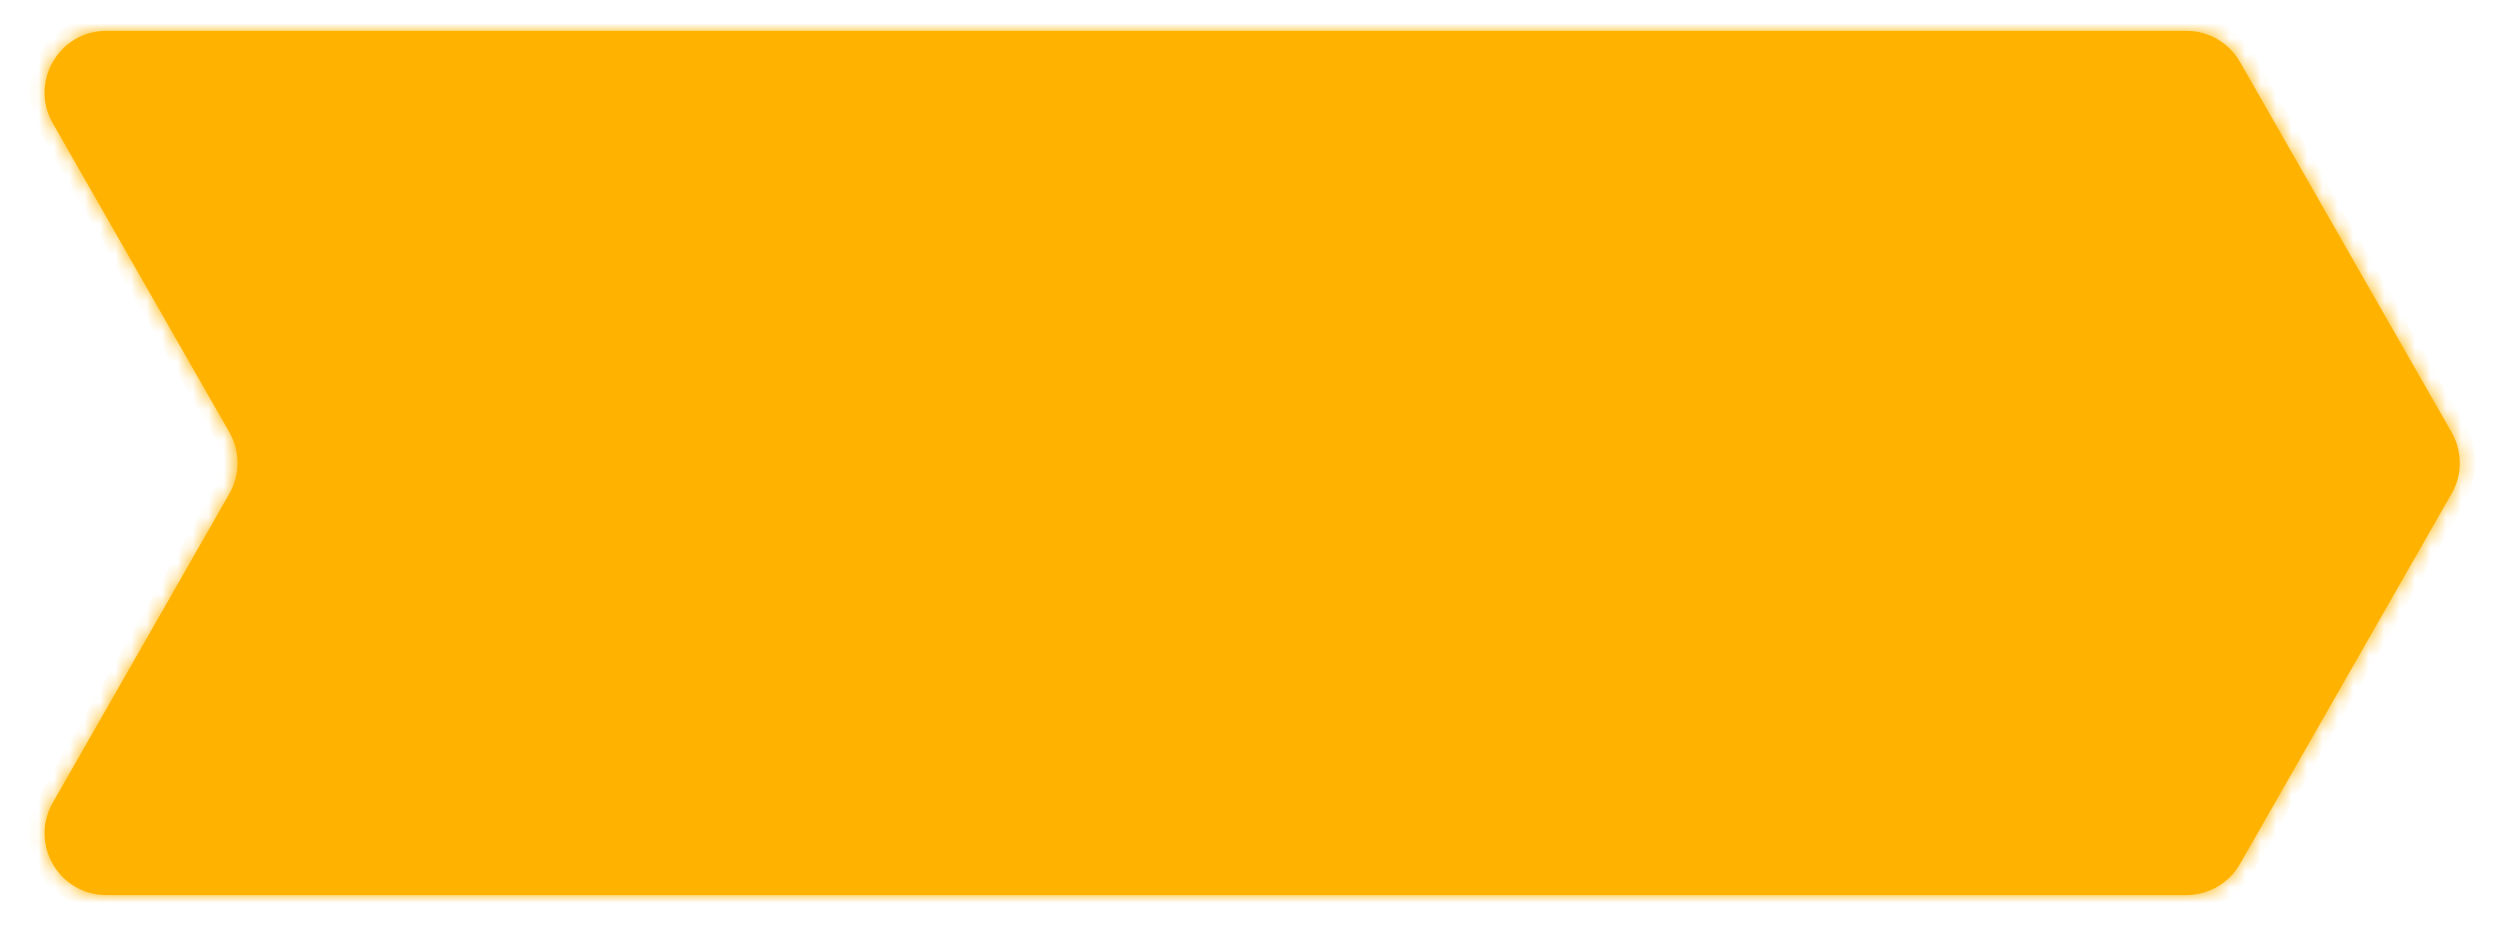 <?xml version="1.0" encoding="UTF-8"?> <svg xmlns="http://www.w3.org/2000/svg" width="162" height="60" viewBox="0 0 162 60" fill="none"> <g filter="url(#filter0_d)"> <mask id="path-1-inside-1" fill="white"> <path fill-rule="evenodd" clip-rule="evenodd" d="M145.152 3.015C144.439 1.769 143.114 1 141.679 1H6.893C3.821 1 1.896 4.318 3.42 6.985L14.866 27.015C15.569 28.245 15.569 29.755 14.866 30.985L3.42 51.015C1.896 53.682 3.821 57 6.893 57H141.679C143.114 57 144.439 56.231 145.152 54.985L158.866 30.985C159.569 29.755 159.569 28.245 158.866 27.015L145.152 3.015Z"></path> </mask> <path fill-rule="evenodd" clip-rule="evenodd" d="M145.152 3.015C144.439 1.769 143.114 1 141.679 1H6.893C3.821 1 1.896 4.318 3.42 6.985L14.866 27.015C15.569 28.245 15.569 29.755 14.866 30.985L3.42 51.015C1.896 53.682 3.821 57 6.893 57H141.679C143.114 57 144.439 56.231 145.152 54.985L158.866 30.985C159.569 29.755 159.569 28.245 158.866 27.015L145.152 3.015Z" fill="#FFB300"></path> <path d="M14.866 27.015L13.998 27.512L13.998 27.512L14.866 27.015ZM14.866 30.985L13.998 30.488L13.998 30.488L14.866 30.985ZM158.866 30.985L159.734 31.481L159.734 31.481L158.866 30.985ZM158.866 27.015L159.734 26.519L159.734 26.519L158.866 27.015ZM145.152 3.015L146.02 2.519L145.152 3.015ZM145.152 54.985L146.02 55.481L145.152 54.985ZM6.893 2H141.679V0H6.893V2ZM15.734 26.519L4.288 6.488L2.551 7.481L13.998 27.512L15.734 26.519ZM15.734 31.481C16.613 29.944 16.613 28.056 15.734 26.519L13.998 27.512C14.525 28.434 14.525 29.566 13.998 30.488L15.734 31.481ZM4.288 51.512L15.734 31.481L13.998 30.488L2.551 50.519L4.288 51.512ZM141.679 56H6.893V58H141.679V56ZM157.998 30.488L144.283 54.488L146.02 55.481L159.734 31.481L157.998 30.488ZM157.998 27.512C158.525 28.434 158.525 29.566 157.998 30.488L159.734 31.481C160.612 29.944 160.612 28.056 159.734 26.519L157.998 27.512ZM144.283 3.512L157.998 27.512L159.734 26.519L146.02 2.519L144.283 3.512ZM2.551 50.519C0.647 53.853 3.054 58 6.893 58V56C4.589 56 3.145 53.512 4.288 51.512L2.551 50.519ZM141.679 2C142.755 2 143.749 2.577 144.283 3.512L146.02 2.519C145.13 0.961 143.473 0 141.679 0V2ZM141.679 58C143.473 58 145.13 57.039 146.02 55.481L144.283 54.488C143.749 55.423 142.755 56 141.679 56V58ZM6.893 0C3.054 0 0.647 4.147 2.551 7.481L4.288 6.488C3.145 4.488 4.589 2 6.893 2V0Z" fill="#FFB300" mask="url(#path-1-inside-1)"></path> </g> <defs> <filter id="filter0_d" x="0.887" y="0" width="160.506" height="60" filterUnits="userSpaceOnUse" color-interpolation-filters="sRGB"> <feFlood flood-opacity="0" result="BackgroundImageFix"></feFlood> <feColorMatrix in="SourceAlpha" type="matrix" values="0 0 0 0 0 0 0 0 0 0 0 0 0 0 0 0 0 0 127 0"></feColorMatrix> <feOffset dy="1"></feOffset> <feGaussianBlur stdDeviation="1"></feGaussianBlur> <feColorMatrix type="matrix" values="0 0 0 0 0.216 0 0 0 0 0.255 0 0 0 0 0.318 0 0 0 0.08 0"></feColorMatrix> <feBlend mode="normal" in2="BackgroundImageFix" result="effect1_dropShadow"></feBlend> <feBlend mode="normal" in="SourceGraphic" in2="effect1_dropShadow" result="shape"></feBlend> </filter> </defs> </svg> 